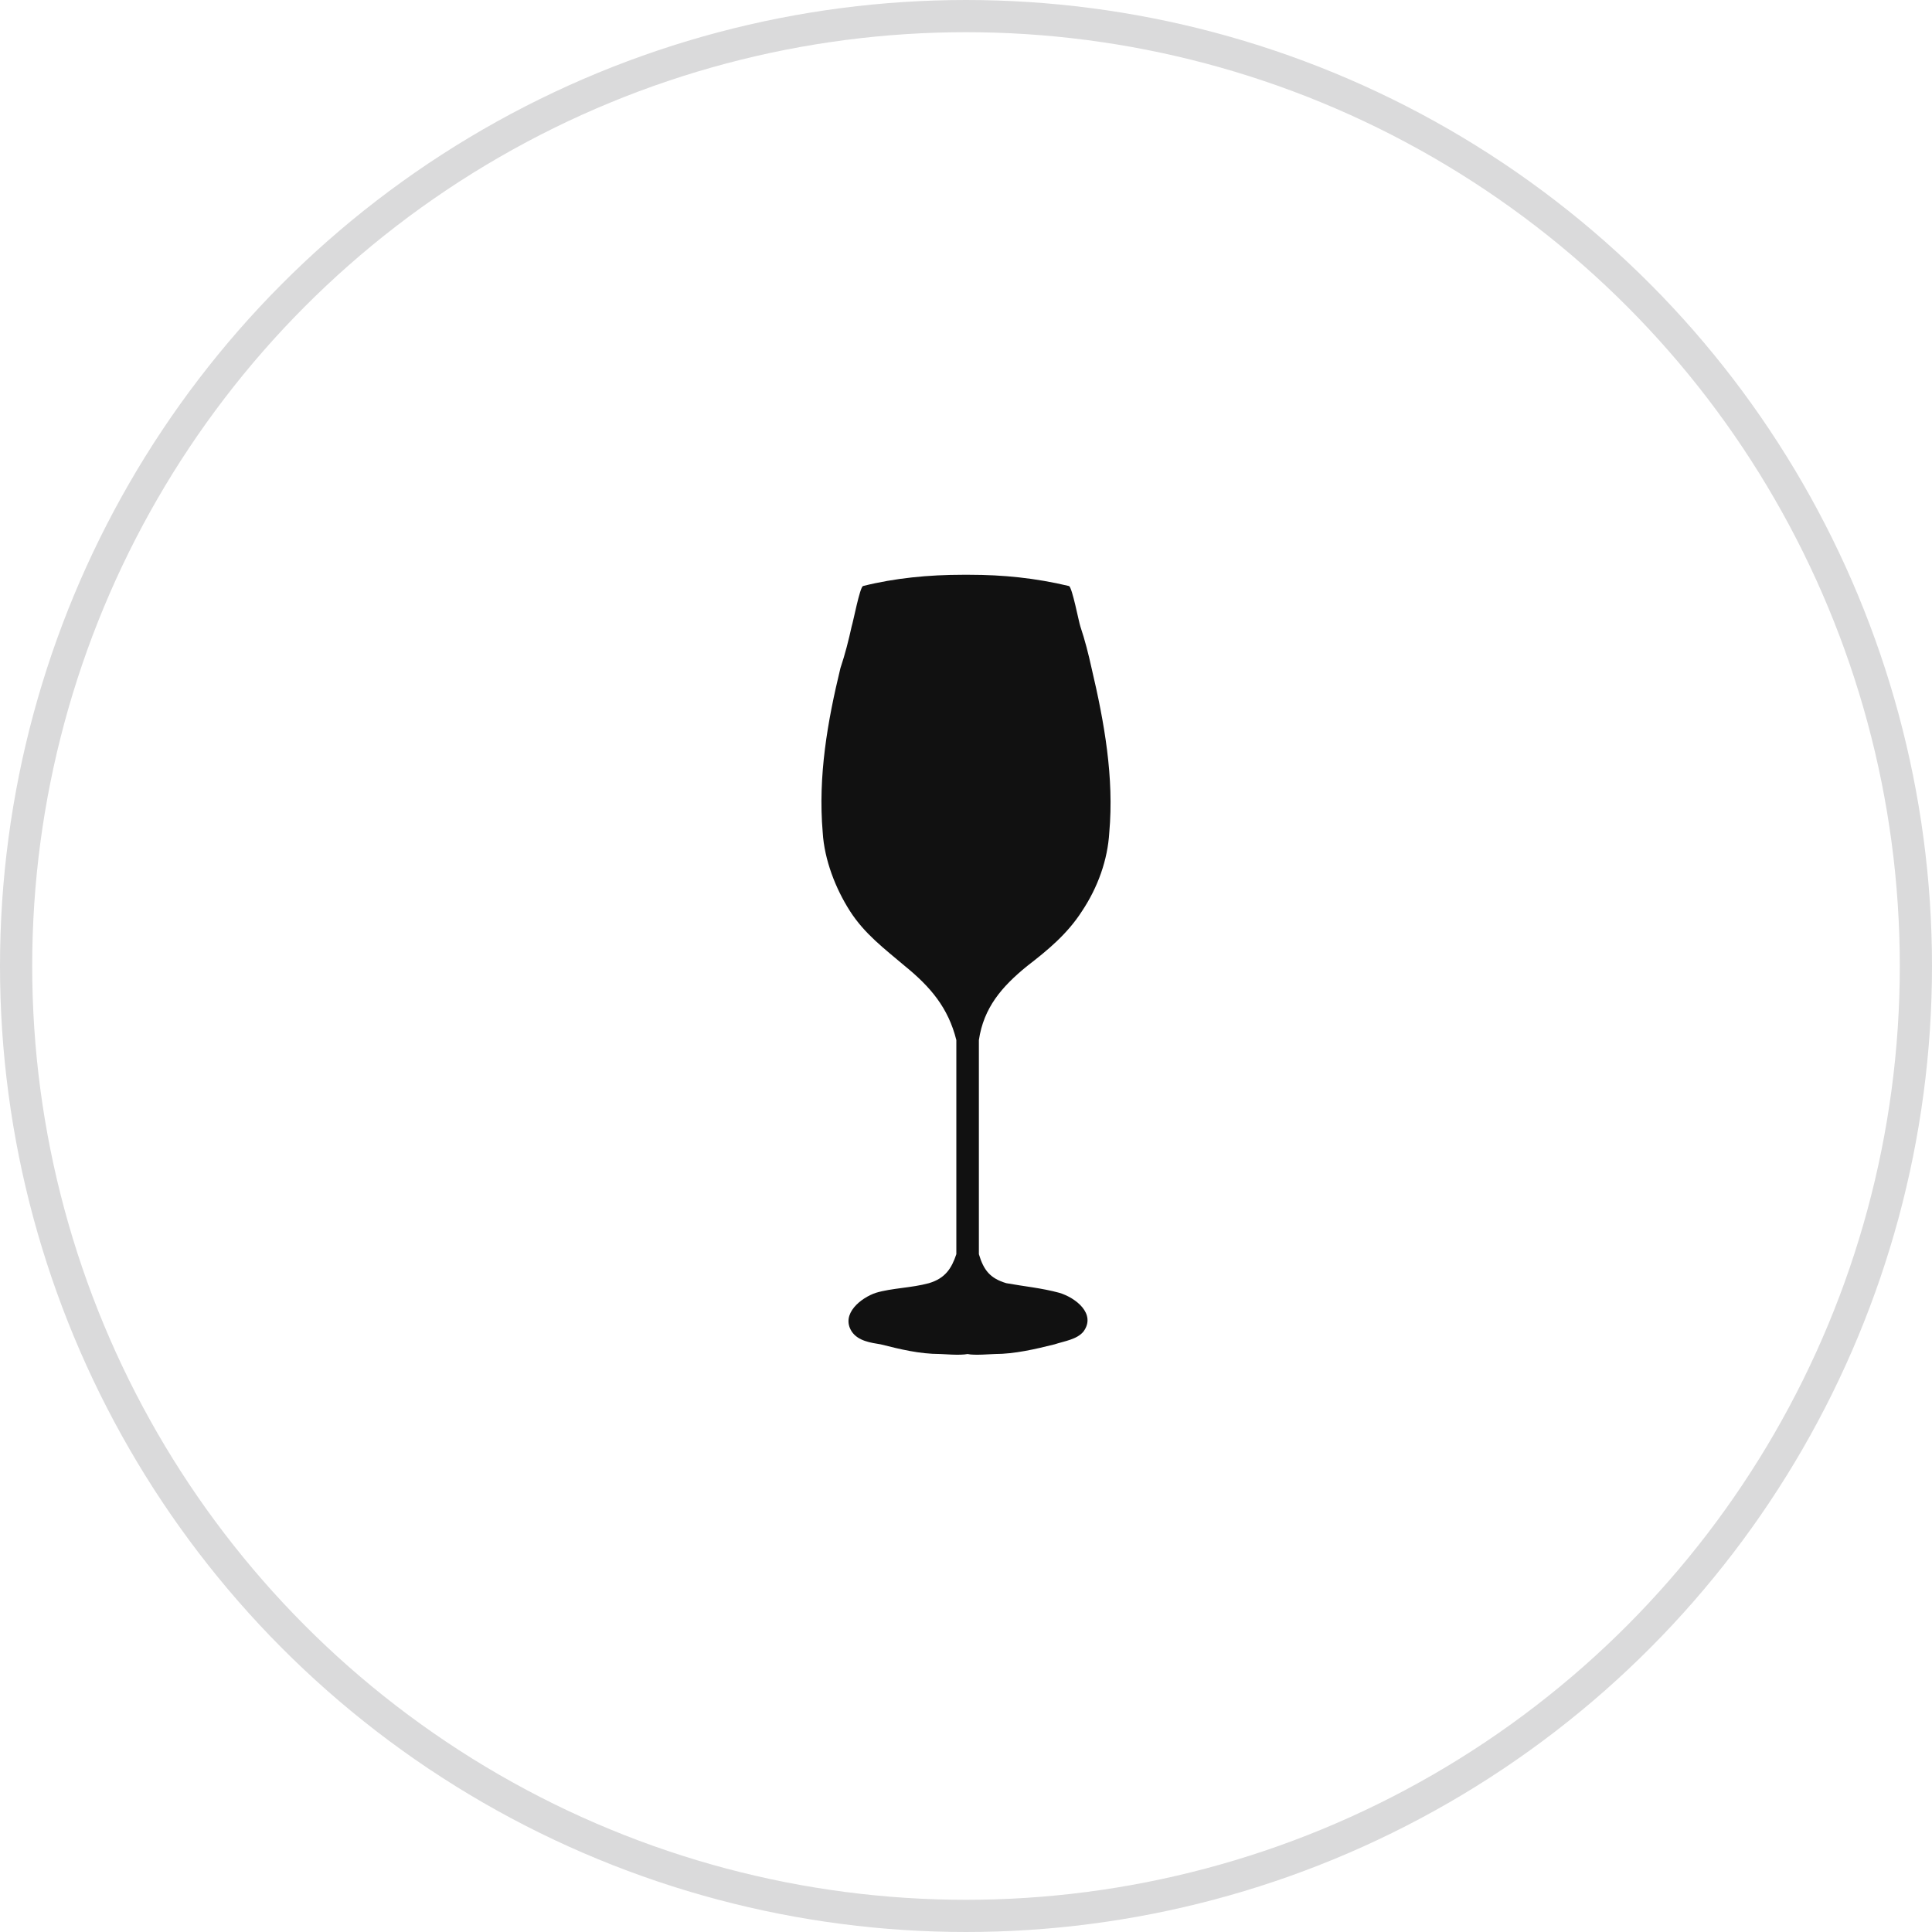 <?xml version="1.0" encoding="utf-8"?>
<!-- Generator: Adobe Illustrator 18.0.0, SVG Export Plug-In . SVG Version: 6.00 Build 0)  -->
<!DOCTYPE svg PUBLIC "-//W3C//DTD SVG 1.1//EN" "http://www.w3.org/Graphics/SVG/1.1/DTD/svg11.dtd">
<svg version="1.1" id="Capa_1" xmlns="http://www.w3.org/2000/svg" xmlns:xlink="http://www.w3.org/1999/xlink" x="0px" y="0px"
	 viewBox="0 0 120 120" enable-background="new 0 0 120 120" xml:space="preserve">
<circle fill="none" stroke="#DADADB" stroke-width="2" stroke-miterlimit="10" cx="60" cy="60" r="59"/>
<path fill="#111111" d="M63.8,60c1.3-1,2.5-2,3.4-3.4c1-1.5,1.6-3.2,1.7-4.9c0.3-3.4-0.3-6.8-1.1-10.2c-0.2-0.9-0.4-1.7-0.7-2.6
	c-0.1-0.3-0.5-2.4-0.7-2.5c-2.1-0.5-4.1-0.7-6.2-0.7v0c-0.1,0-0.2,0-0.2,0c-0.1,0-0.2,0-0.2,0v0c-2.1,0-4.2,0.2-6.2,0.7
	c-0.2,0.1-0.6,2.2-0.7,2.5c-0.2,0.9-0.4,1.7-0.7,2.6c-0.8,3.3-1.4,6.7-1.1,10.2c0.1,1.7,0.8,3.5,1.7,4.9c0.9,1.4,2.1,2.3,3.4,3.4
	c1.6,1.3,2.7,2.6,3.2,4.6l0,13.3c-0.3,0.9-0.7,1.5-1.7,1.8c-1.1,0.3-2.3,0.3-3.3,0.6c-0.9,0.3-2.2,1.3-1.5,2.4
	c0.4,0.6,1.2,0.7,1.8,0.8c1.2,0.3,2.4,0.6,3.7,0.6c0.2,0,1.2,0.1,1.7,0c0.4,0.1,1.5,0,1.7,0c1.2,0,2.5-0.3,3.7-0.6
	c0.6-0.2,1.4-0.3,1.8-0.8c0.8-1.1-0.5-2.1-1.5-2.4c-1.1-0.3-2.2-0.4-3.3-0.6c-1-0.3-1.4-0.8-1.7-1.8l0-13.3
	C61.1,62.6,62.2,61.3,63.8,60z"/>
<g display="none">
	<path display="inline" fill="#111111" d="M51.9,49.5c-0.5,0.1-1,0.2-1.5,0.3c-3,0-5.4,4.5-5.4,10.1c0,5.6,2.4,10.1,5.4,10.1
		c0.4,0.1,0.8,0.2,1.2,0.2c-1.8-2.6-2.9-6.2-2.9-10.2C48.7,56,50,52.2,51.9,49.5z M64.1,60c0-5.1,1.7-9.4,3.9-10.6
		c-1.7-0.3-3.5-0.5-5.4-0.6c-2.4,2.3-3.9,6.5-3.9,11.4c0,4.6,1.4,8.6,3.6,11c2-0.1,4-0.3,5.8-0.6C65.8,69.4,64.1,65.1,64.1,60z
		 M60.4,48.8c0,0-0.1,0-0.1,0c-1.9,0-3.8,0.1-5.6,0.4c-2.5,2.1-4.2,6.3-4.2,11.1c0,4.5,1.5,8.4,3.7,10.6c1.9,0.3,3.9,0.4,6,0.4
		c-1.9-2.7-3.2-6.7-3.2-11C56.9,55.6,58.3,51.5,60.4,48.8z M69.5,65.4c0.5,0,0.8-0.9,0.8-2.1c0-1.1-0.4-2.1-0.8-2.1
		c-0.5,0-0.8,0.9-0.8,2.1C68.7,64.5,69.1,65.4,69.5,65.4z M70.3,49.9c-0.9,0-1.7,0.5-2.4,1.5c0.3-0.2,0.6-0.3,0.9-0.3
		c2,0,3.6,4,3.6,9s-1.6,9-3.6,9c-0.3,0-0.6-0.1-0.9-0.3c0.7,0.9,1.5,1.5,2.4,1.5c2.6,0,4.7-4.5,4.7-10.1
		C75,54.4,72.9,49.9,70.3,49.9z"/>
</g>
</svg>

